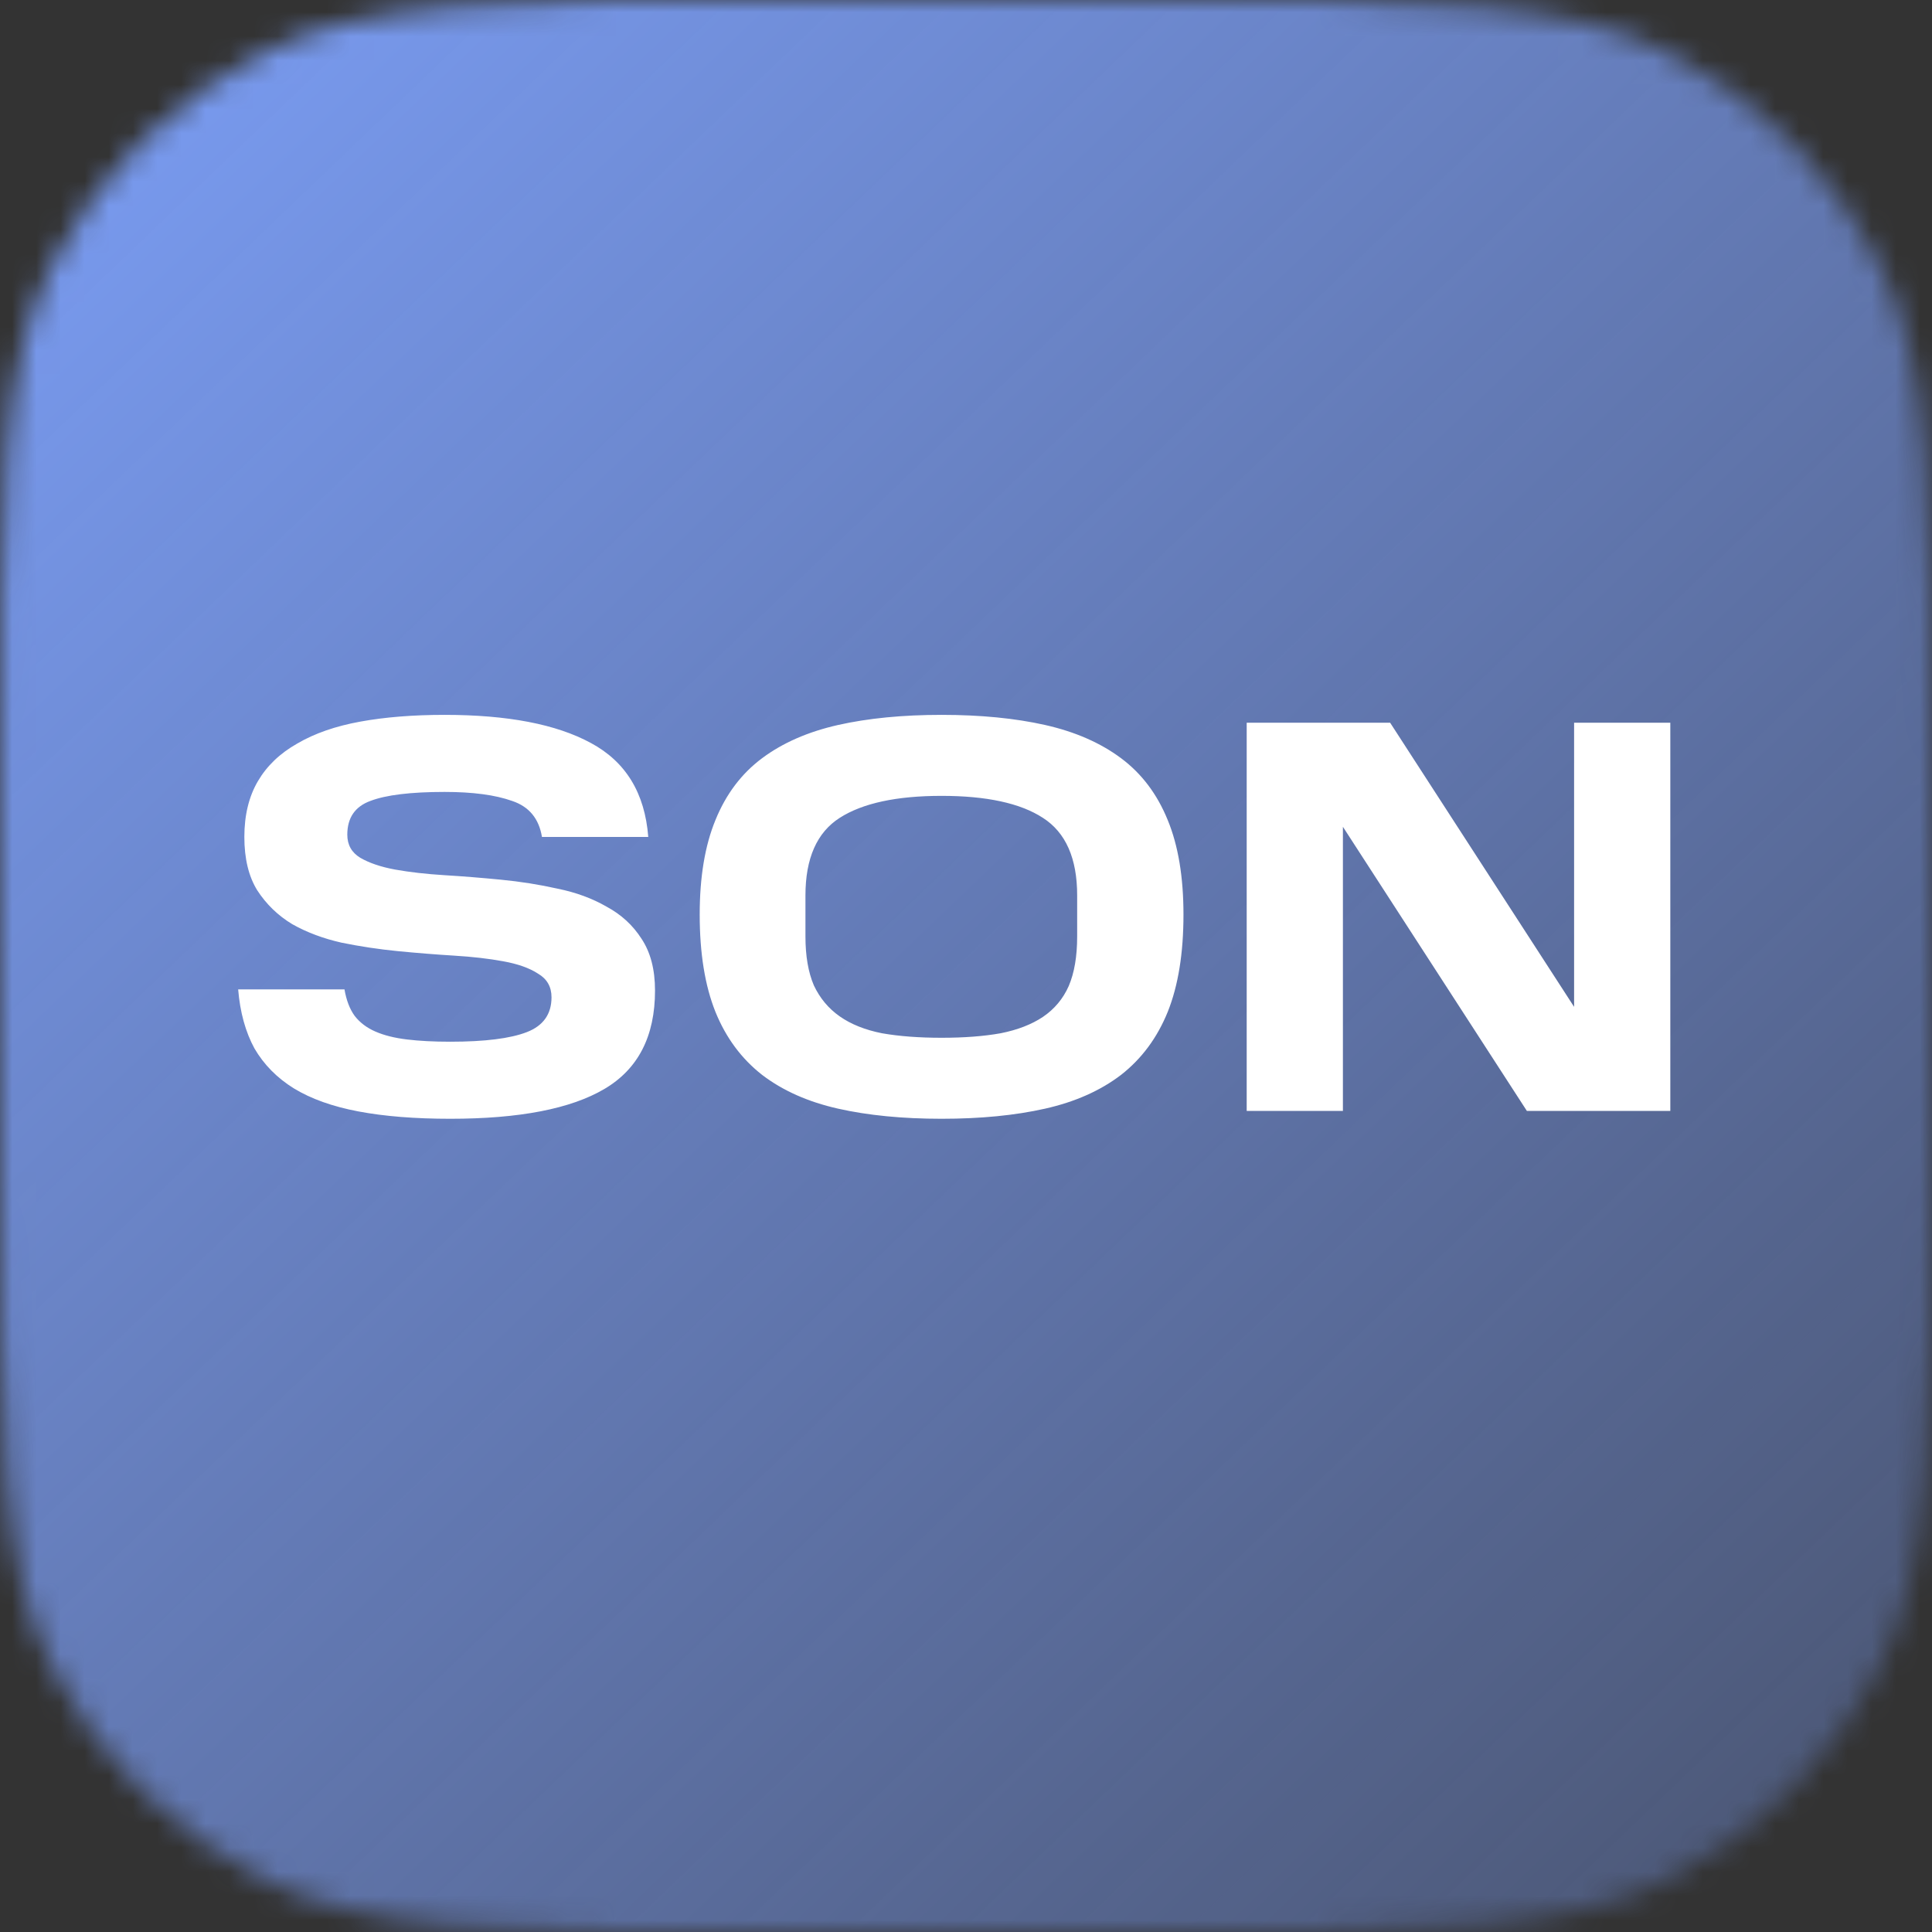 <svg width="80" height="80" viewBox="0 0 80 80" fill="none" xmlns="http://www.w3.org/2000/svg">
<rect x="0" y="0" width="80" height="80" fill="#333333" stroke="none"/>
<mask id="mask0_997_139906" style="mask-type:alpha" maskUnits="userSpaceOnUse" x="0" y="0" width="80" height="80">
<path d="M0 32C0 20.799 0 15.198 2.18 10.92C4.097 7.157 7.157 4.097 10.92 2.18C15.198 0 20.799 0 32 0H48C59.201 0 64.802 0 69.08 2.18C72.843 4.097 75.903 7.157 77.82 10.92C80 15.198 80 20.799 80 32V48C80 59.201 80 64.802 77.82 69.08C75.903 72.843 72.843 75.903 69.08 77.82C64.802 80 59.201 80 48 80H32C20.799 80 15.198 80 10.92 77.82C7.157 75.903 4.097 72.843 2.18 69.08C0 64.802 0 59.201 0 48V32Z" fill="#D9D9D9"/>
</mask>
<g mask="url(#mask0_997_139906)">
<rect width="80" height="80" fill="url(#paint0_linear_997_139906)"/>
<path d="M14.264 40.968C14.342 41.419 14.482 41.784 14.684 42.063C14.901 42.343 15.188 42.56 15.546 42.715C15.903 42.871 16.338 42.98 16.85 43.042C17.363 43.104 17.96 43.135 18.644 43.135C20.073 43.135 21.128 43.003 21.812 42.739C22.495 42.475 22.837 41.993 22.837 41.295C22.837 40.86 22.65 40.534 22.278 40.316C21.921 40.083 21.439 39.913 20.833 39.804C20.243 39.695 19.568 39.617 18.807 39.571C18.046 39.524 17.269 39.462 16.477 39.385C15.685 39.307 14.909 39.19 14.148 39.035C13.387 38.864 12.704 38.608 12.098 38.266C11.508 37.909 11.027 37.443 10.654 36.869C10.297 36.294 10.118 35.556 10.118 34.656C10.118 33.755 10.305 32.986 10.677 32.35C11.05 31.713 11.593 31.193 12.308 30.789C13.022 30.37 13.892 30.067 14.917 29.881C15.942 29.694 17.106 29.601 18.411 29.601C21.02 29.601 23.039 29.989 24.467 30.766C25.912 31.542 26.703 32.839 26.843 34.656H22.441C22.317 33.895 21.905 33.398 21.206 33.165C20.507 32.916 19.576 32.792 18.411 32.792C17.013 32.792 15.988 32.916 15.336 33.165C14.699 33.398 14.381 33.864 14.381 34.563C14.381 34.982 14.559 35.3 14.917 35.518C15.289 35.735 15.771 35.898 16.361 36.007C16.967 36.115 17.65 36.193 18.411 36.24C19.172 36.286 19.948 36.349 20.74 36.426C21.548 36.504 22.332 36.628 23.093 36.799C23.854 36.954 24.529 37.203 25.119 37.544C25.725 37.87 26.207 38.313 26.564 38.872C26.936 39.431 27.123 40.145 27.123 41.015C27.123 42.91 26.424 44.269 25.026 45.092C23.629 45.915 21.501 46.326 18.644 46.326C17.184 46.326 15.918 46.225 14.847 46.023C13.775 45.821 12.882 45.503 12.168 45.068C11.469 44.633 10.926 44.082 10.537 43.414C10.165 42.731 9.94 41.916 9.862 40.968H14.264ZM44.603 37.078C44.603 35.541 44.129 34.469 43.182 33.864C42.25 33.258 40.852 32.955 38.989 32.955C37.126 32.955 35.72 33.258 34.773 33.864C33.825 34.469 33.352 35.541 33.352 37.078V38.779C33.352 39.586 33.468 40.262 33.701 40.805C33.95 41.333 34.307 41.761 34.773 42.087C35.239 42.413 35.821 42.646 36.52 42.785C37.234 42.91 38.057 42.972 38.989 42.972C39.921 42.972 40.736 42.91 41.435 42.785C42.134 42.646 42.716 42.42 43.182 42.11C43.663 41.784 44.02 41.357 44.254 40.829C44.486 40.285 44.603 39.602 44.603 38.779V37.078ZM28.973 37.87C28.973 36.317 29.19 35.013 29.625 33.957C30.06 32.885 30.704 32.031 31.558 31.395C32.412 30.758 33.461 30.3 34.703 30.02C35.945 29.741 37.374 29.601 38.989 29.601C40.604 29.601 42.033 29.741 43.275 30.02C44.517 30.3 45.566 30.758 46.42 31.395C47.274 32.031 47.918 32.885 48.353 33.957C48.788 35.013 49.005 36.317 49.005 37.87C49.005 39.47 48.788 40.813 48.353 41.9C47.918 42.972 47.274 43.841 46.42 44.509C45.566 45.161 44.517 45.627 43.275 45.907C42.033 46.186 40.604 46.326 38.989 46.326C37.374 46.326 35.945 46.186 34.703 45.907C33.461 45.627 32.412 45.161 31.558 44.509C30.704 43.841 30.06 42.972 29.625 41.9C29.19 40.813 28.973 39.47 28.973 37.87ZM55.607 34.236V46H51.623V29.927H57.563L65.18 41.691V29.927H69.164V46H63.224L55.607 34.236Z" fill="white"/>
</g>
<defs>
<linearGradient id="paint0_linear_997_139906" x1="0" y1="0" x2="113.5" y2="118.5" gradientUnits="userSpaceOnUse">
<stop stop-color="#7B9EF6"/>
<stop offset="1" stop-color="#7C9DF6" stop-opacity="0"/>
</linearGradient>
</defs>
</svg>

